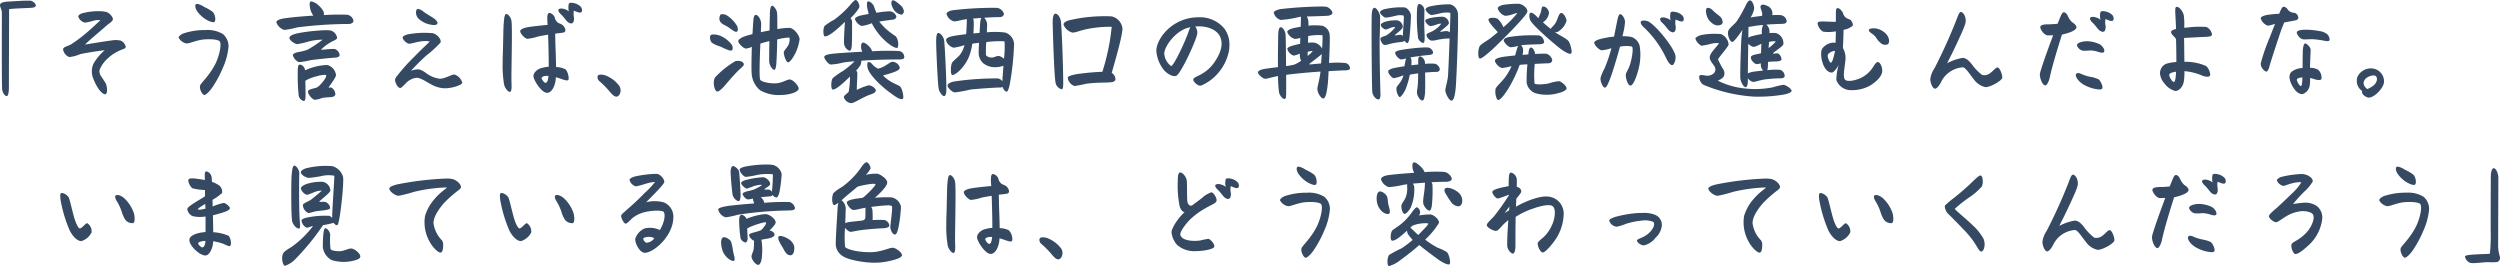 <svg xmlns="http://www.w3.org/2000/svg" width="545" height="58" viewBox="0 0 545 58">
  <path id="innovator01-txt04" d="M15.623,3.462c0,2.388-.048,13.9.048,16.528.024.662.5,1.631,1.006,1.631.407,0,.479-1.182.479-1.868,0-3.026.048-15.464.048-17.095,1.054-.118,2.468-.166,4.433-.26.911-.024,1.39-.166,1.39-.544,0-.426-.743-1.04-1.27-1.04s-1.27,0-2.085.047c-1.054.071-2.2.118-3.115.189-.935.095-1.342.378-1.342.733C15.216,2.256,15.623,2.776,15.623,3.462Zm16.654.8a1.956,1.956,0,0,0,1.51,1.348,14.192,14.192,0,0,0,1.893-.449,4.146,4.146,0,0,1,1.438-.095c-.216.189-1.558,1.466-2.612,2.388A32.447,32.447,0,0,1,30.768,10.3c-.6.378-1.582.567-1.749.946a.558.558,0,0,0-.048.213,2.135,2.135,0,0,0,1.342,1.655,8.046,8.046,0,0,0,2.324-.615c1.2-.307,4.409-.78,5.415-.875a11.129,11.129,0,0,0-2.444,2.908,4.029,4.029,0,0,0-.048,3.287,10.842,10.842,0,0,0,1.15,2.246c.359.473.935,1.159,1.414,1.159.623,0,.455-1.631.192-2.27-.144-.331-.815-1.277-1.006-1.584a2,2,0,0,1-.407-1.371,6.424,6.424,0,0,1,1.845-2.625,8.843,8.843,0,0,1,2.708-1.75c.383-.166.695-.26.911-.378a.43.43,0,0,0,.264-.378A1.936,1.936,0,0,0,41.5,9.515a5.364,5.364,0,0,0-1.989-.024c-1.222.166-4.241.638-5.751.9.695-.78,3.283-2.885,4.792-4.232.288-.26,1.222-.828,1.27-1.23.072-.567-.791-1.513-1.558-1.679a7.593,7.593,0,0,0-1.558-.142,13.967,13.967,0,0,0-3.451.426C32.828,3.651,32.277,3.935,32.277,4.266Zm25.712-2.7c-.359.213-.168.922.072,1.348a6.431,6.431,0,0,0,1.773,1.821c.695.473,1.8.969,2.133.709.359-.284.168-1.7-.407-2.2a10.325,10.325,0,0,0-1.845-1.064,4.054,4.054,0,0,0-1.51-.662A.36.36,0,0,0,57.989,1.57Zm-2.061,8.583c.671,0,2.061-.686,3.546-.851,1.582-.166,3.307-.024,3.642.4.407.5.048,2.861-.911,4.823-1.294,2.625-3.187,4.232-3.355,4.776-.24.8.5,2.081.887,2.081.527,0,1.558-1.277,1.965-1.939a24.415,24.415,0,0,0,2.109-4,14.19,14.19,0,0,0,1.222-4.611A3.461,3.461,0,0,0,63.812,8.1a6.391,6.391,0,0,0-3.762-.875,14.565,14.565,0,0,0-4.84.733c-.6.213-1.054.662-1.054.922A2.451,2.451,0,0,0,55.928,10.153ZM87.343,7.34c-1.054-.284-6.086.26-7.644.686-.623.166-1.342.449-1.39.875-.048.5,1.03,1.3,1.677,1.4a19.229,19.229,0,0,0,2.636-.615,11.585,11.585,0,0,1,2.923-.355,27.938,27.938,0,0,1-3.187,2.128,8.008,8.008,0,0,1-1.917.52c-.815.142-1.342.4-1.39.709A2.309,2.309,0,0,0,80.37,14.22a14.948,14.948,0,0,0,2.516-.426c1.006-.142,4.241-.5,5.511-.567.407-.024.815-.189.863-.544a1.616,1.616,0,0,0-1.054-1.324c-.623-.118-2.971.236-3,.142a9.415,9.415,0,0,1,1.965-1.537c.743-.449,1.462-.638,1.534-.993A1.92,1.92,0,0,0,87.343,7.34ZM81.783,18.287c.982-.709,4.1-1.537,4.5-1.23.383.284-1.318,2.412-2.037,2.7-.527.213-1.677.307-1.869.78s.863,1.844,1.486,1.892a6.48,6.48,0,0,0,1.582-.4c.623-.118,1.414-.142,1.965-.189.479-.047.815-.213.911-.567a1.711,1.711,0,0,0-.839-1.49c-.216-.071-.575.024-.623-.047s1.534-1.986,1.605-2.672a2.565,2.565,0,0,0-1.893-2.223,12.754,12.754,0,0,0-4.864,1.159c0-.733-.791-1.348-1.246-1.23-.335.095-.335.946-.335,1.513a43.237,43.237,0,0,0,.192,5.131,1.473,1.473,0,0,0,1.126,1.277c.288,0,.383-.52.383-1.111C81.831,20.935,81.807,19.044,81.783,18.287Zm.935-16.646A4.62,4.62,0,0,0,83.2,3.557c.1.166.216.355.335.52-2.348.142-4.7.355-6.326.591-.958.142-1.749.449-1.749.851A2.685,2.685,0,0,0,77.183,7.2a16.043,16.043,0,0,0,2.756-.544A90.282,90.282,0,0,1,91.177,5.9c.815,0,1.1-.426,1.1-.686a1.651,1.651,0,0,0-1.342-1.324,49.469,49.469,0,0,0-5.128.071,1.641,1.641,0,0,0-.024-.686A4.681,4.681,0,0,0,84.731,1.9,3.583,3.583,0,0,0,83.1.979C82.886.979,82.718,1.074,82.718,1.641Zm23.507.993c-.383.142-.5,1.135.072,1.939a5.062,5.062,0,0,0,2.66,1.442c.527.118,1.318.236,1.582-.142.168-.26-.12-.686-.479-.993-.527-.449-1.989-1.23-2.564-1.7a2.541,2.541,0,0,0-1.126-.567A.36.36,0,0,0,106.225,2.634Zm-2.133,5.533c-.455.118-1.1.355-1.1.709,0,.426.839,1.253,1.366,1.324.407.047,1.414-.331,2.324-.449a5.882,5.882,0,0,1,2.181-.047c.048.118-1.222,1.159-3.331,3.334a40.975,40.975,0,0,0-4.026,4.54,1.08,1.08,0,0,0-.168.5c0,.662.6,1.773,1.126,1.773.288,0,.791-.615,1.2-.993a3.732,3.732,0,0,1,2.348-1.23c.982,0,2.157.922,3.211,1.442a6.3,6.3,0,0,0,2.947.851,8.35,8.35,0,0,0,2.516-.426c.791-.26,1.294-.52,1.294-.828a2.629,2.629,0,0,0-1.677-1.75c-.743,0-2.061.922-3.211.922a6.351,6.351,0,0,1-2.468-.875c-.479-.284-1.414-1.182-2.42-1.182a6,6,0,0,0-1.39.331,46.786,46.786,0,0,1,3.307-3.31,24.349,24.349,0,0,0,3.115-2.837c.288-.662-.671-1.8-1.653-2.057A19.955,19.955,0,0,0,104.092,8.167Zm35.129-6.691a3.922,3.922,0,0,0,0,1.7,2.1,2.1,0,0,0-.887-.5c-.623-.236-1.27-.166-1.366.095-.12.307.192.709.527,1.017.671.615,1.15,1.442,1.558,1.726.288.189.671.378.958.189.335-.213.383-.9.312-1.3a3.809,3.809,0,0,1,0-1.419c.144.071.479.213.743.307.192.071.647.213.863.047a.552.552,0,0,0,.168-.449,1.294,1.294,0,0,0-.216-.686,2.985,2.985,0,0,0-1.438-.828,3.281,3.281,0,0,0-.695-.095A.6.6,0,0,0,139.221,1.476Zm-2.9,16.835a5.18,5.18,0,0,0,.072-.8c.623.166,1.078.331,1.342.426.479.166,1.078.378,1.342.189.312-.236-.072-2.033-.671-2.388a5.01,5.01,0,0,0-1.965-.449c-.024-1.7-.1-3.665-.144-4.847C136.274,9.231,136.25,8.4,136.25,8q.323-.035.575-.071c.839-.095,1.462-.118,1.582-.4.24-.52-.264-1.159-.551-1.4-.24-.213-.719-.307-1.054-.544a2.021,2.021,0,0,1-.671-1.159c-.072-.355-.839-1.04-1.246-.922-.527.166-.335,1.8-.288,2.6-1.462.118-3.355.331-4.361.5-.767.142-1.534.426-1.605.78-.12.52.982,1.679,1.534,1.75a10.781,10.781,0,0,0,2.4-.52c.6-.118,1.366-.26,2.133-.378.072,2.033.144,5.013.144,6.975a8.608,8.608,0,0,0-1.869.378c-.671.236-1.51.969-1.462,1.726.072.922,1.773,3.594,2.971,3.594C135.411,20.912,136.106,19.635,136.322,18.311ZM125.515,3.746c-.335.166-.407,1.017-.479,1.915-.1.9-.12,4.587-.216,7.212-.024.426-.024.946-.024,1.513a24,24,0,0,0,.335,4.823c.312.969,1.006,1.584,1.27,1.49.455-.166.335-1.371.312-2.435-.048-1.939.24-11.68,0-13.052C126.569,4.313,125.8,3.58,125.515,3.746ZM133.3,17.625c.072-.213.527-.473,1.486-.4-.1,1.04-.312,1.49-.623,1.513S133.207,17.909,133.3,17.625Zm17.2,2.743a1.829,1.829,0,0,0-.24-.922,6.8,6.8,0,0,0-3.139-2.364,2.932,2.932,0,0,0-.911-.142c-.551,0-.743.213-.743.567a1.167,1.167,0,0,0,.383.828,19.557,19.557,0,0,1,2.133,2.128c.335.378.982,1.277,1.605,1.277C150.076,21.739,150.508,21.125,150.508,20.368ZM176.147,9.61c-.024.449,1.006,1.537,1.653,1.655a4.291,4.291,0,0,0,1.318-.378c-.072,2.294-.12,5.131-.024,6.006a5.2,5.2,0,0,0,1.821,3.452,8.054,8.054,0,0,0,4.361,1.04c.383,0,.719-.024,1.006-.047,1.414-.142,2.9-.638,3.043-1.277.12-.52-1.1-1.962-1.869-2.057-.647-.071-1.558.709-3,.828-1.2.095-3.187-.26-3.5-.757-.264-.4-.12-4.516.024-7.9.575-.189,1.174-.355,1.965-.544-.048,2.081-.048,4-.048,4.351.024,1.017.791,1.986,1.15,1.915.312-.071.407-1.182.431-1.608.1-1.631.144-3.4.168-5.013a13.3,13.3,0,0,1,2.612-.426c.144.095.168.8-.12,1.513-.216.544-.887,1.182-1.03,1.608-.144.449.455,2.294.911,2.294.407,0,1.2-1.135,1.677-2.175a10.44,10.44,0,0,0,.839-2.885c0-.591-1.078-2.459-2.348-2.459a18.469,18.469,0,0,0-2.516.26c.024-1.892-.024-3.287-.048-3.523-.1-.709-.719-1.561-1.078-1.561-.24,0-.527.5-.5,2.175-.024.567-.048,1.8-.072,3.216-.647.118-1.27.236-1.893.378.048-.9.072-1.584.072-1.868,0-.78-.671-2.033-1.27-1.892-.527.118-.455,2.01-.623,4.02a.456.456,0,0,1-.024.166c-.767.189-1.39.378-1.8.52C176.866,8.853,176.171,9.279,176.147,9.61Zm-3.81-5.793a1.438,1.438,0,0,0-.168,1.466c.311.615,1.006.828,1.558,1.159.863.52,1.582,1.253,2.061,1.159.359-.071.335-.78.12-1.253A6.807,6.807,0,0,0,173.775,4.1,1.749,1.749,0,0,0,172.337,3.817Zm-2.2,4.54a.7.7,0,0,0-.144.473,1.8,1.8,0,0,0,.383,1.135,5.79,5.79,0,0,0,1.821.828c.982.449,2.133,1.088,2.564.851.264-.142.216-.875,0-1.182A6.008,6.008,0,0,0,172.05,8.4C171.259,8.144,170.4,8.1,170.133,8.356Zm.982,9.174c-.575.875-.24,2.837.383,3.074.359.142.982-.5,1.51-1.04.575-.615,2.061-2.506,3.522-3.854.431-.4.958-.78.815-1.159-.24-.638-1.342-.686-1.821-.544A19.318,19.318,0,0,0,171.115,17.531ZM201.763.672c-.312,0-.935.757-1.39,1.3a21.886,21.886,0,0,1-3.307,3,13.69,13.69,0,0,0-2.085,1.348,2.612,2.612,0,0,0-.264,1.277c0,.473.1.922.264.993.359.118,1.246-.378,2.133-1.088.839-.686,1.605-1.4,2.3-2.081-.072,1.04-.264,3.972-.192,4.776.072.851.935,1.631,1.294,1.513.312-.095.383-.851.407-1.371.048-.922.048-3.547.048-4.823a1.538,1.538,0,0,0-.335-.9,11.072,11.072,0,0,0,1.869-2.246C202.745,1.76,202.122.672,201.763.672Zm8.051.071c-.359.095-.431.922.144,1.844a2.35,2.35,0,0,0,1.773,1.277c.335-.024.551-.473.527-.8a2.08,2.08,0,0,0-.791-1.3C211.108,1.452,210.2.648,209.814.743ZM202.961,4.03c-.527.118-1.294.4-1.342.709-.072.426.839,1.537,1.51,1.584a8.523,8.523,0,0,0,2.133-.591A13.323,13.323,0,0,0,208.449,9.8c.935.828,2.133,1.537,2.468,1.253a2.862,2.862,0,0,0-.407-2.459A18.27,18.27,0,0,1,208.4,7.009a14.832,14.832,0,0,1-1.51-1.631c1.39-.236,2.636-.378,3-.426a.789.789,0,0,0,.743-.686,1.719,1.719,0,0,0-1.39-1.135,20.016,20.016,0,0,0-2.971.331c-.168-.426-.359-.875-.5-1.348-.192-.567-.958-1.23-1.342-1.135-.312.071-.24,1.04-.1,1.655.1.378.168.733.24,1.088C203.8,3.864,203.177,3.982,202.961,4.03ZM196.8,12.376c-.958.118-1.8.284-1.893.662s.839,1.584,1.342,1.7a12.532,12.532,0,0,0,2.828-.449c.719-.095,1.534-.189,2.444-.26a18.608,18.608,0,0,1-2.444,2.057,16.45,16.45,0,0,0-2.3,1.608c-.383.426-.479,2.223-.1,2.459.335.213,1.366-.473,2.66-1.679.383-.355.791-.733,1.174-1.111a17.4,17.4,0,0,1-.288,3.334c-.168.236-1.054.8-1.054,1.159a1.834,1.834,0,0,0,1.653,1.3c.6,0,2.612-1.371,4.122-1.868.791-.26,1.2-.544,1.2-.875,0-.473-.887-1.159-1.605-1.135a13.655,13.655,0,0,0-2.54.993c0-1.23.12-2.648.12-3.665a.954.954,0,0,0-.264-.567,6.355,6.355,0,0,0,.958-1.206,2.355,2.355,0,0,0,.168-.922c1.2-.095,2.54-.166,4.05-.213,2.037-.071,4-.047,4.433-.071.5-.024.887-.095.887-.567a1.364,1.364,0,0,0-1.03-1.253,51.055,51.055,0,0,0-6.015.047.558.558,0,0,0-.048-.213c-.264-.733-1.414-1.75-1.941-1.679-.383.047-.407.733-.383,1.04a2.413,2.413,0,0,0,.264.946C200.325,12.092,197.641,12.281,196.8,12.376Zm10.9,4.753c1.27-.378,3.5-.9,3.642-1.561.1-.473-.575-1.419-1.605-1.419-.383,0-1.246.733-1.893,1.04-.719.355-1.126.473-1.318.4a3.712,3.712,0,0,1-1.2-.969c-.144-.189-.6-.52-.887-.378-.24.118-.192,1.088.048,1.631.6,1.371,2.588,3.381,4.553,4.847,1.174.875,2.444,1.821,2.971,1.513.359-.213-.1-2.223-.527-2.648C210.893,19,209.527,18.926,207.706,17.129Zm15.552,1.3c-.887.166-1.462.52-1.462.875-.048.4.791,1.324,1.534,1.513a25.731,25.731,0,0,0,3.4-.615c1.629-.189,5.511-.449,6.374-.449a1.048,1.048,0,0,0,.671-.142c.192.591.6,1.04.863,1.04.288,0,.455-.544.671-1.371a59.3,59.3,0,0,0,.982-9.009,2.76,2.76,0,0,0-1.965-2.506,18.425,18.425,0,0,0-3.978-.047c.048-.828.072-1.513.072-1.75a2.225,2.225,0,0,0-.647-1.419c1.2-.095,2.4-.142,3.331-.142.575,0,.911-.26.958-.638.048-.4-.623-1.277-1.438-1.371-.216-.024-.575-.024-1.03-.024a75.074,75.074,0,0,0-8.77.544c-.815.166-1.222.473-1.27.78a2.341,2.341,0,0,0,1.629,1.631c.647.024,1.653-.355,2.828-.473a4.33,4.33,0,0,0-.024.52c-.048,1.182-.072,2.01-.144,2.743-1.174.142-2.2.284-2.9.426-1.1.189-1.486.591-1.486.875a2.279,2.279,0,0,0,1.677,1.655,13.529,13.529,0,0,0,2.348-.567,6.177,6.177,0,0,1-.887,1.962c-.5.733-1.629,1.419-1.869,1.986s-.335,2.388.048,2.554c.288.118,1.2-.426,1.989-1.324a8.813,8.813,0,0,0,2.037-3.665,12.182,12.182,0,0,0,.383-1.821c.455-.071.958-.142,1.462-.189-.048,1.182-.1,2.223-.048,2.577a3.015,3.015,0,0,0,1.15,2.01,4.19,4.19,0,0,0,2.756.709A4.715,4.715,0,0,0,233.968,15c-.1,1.324-.192,2.6-.24,3.381a1.552,1.552,0,0,0-1.03-.615A63.826,63.826,0,0,0,223.257,18.429Zm4.241-13a1.876,1.876,0,0,0-.144-.709c.551-.047,1.15-.095,1.773-.142a3.254,3.254,0,0,0-.216.946c-.024.26-.072,1.206-.144,2.317-.455.047-.911.071-1.342.118C227.5,6.843,227.5,5.9,227.5,5.425Zm-6.446,4.114c-.072-.757-.791-1.679-1.27-1.679-.431,0-.479,1.088-.479,1.915,0,1.206.312,9.009.551,10.238.12.686.791,1.608,1.174,1.608.431,0,.5-.946.5-1.419C221.532,17.46,221.22,11.336,221.053,9.539Zm11.933,3.334c-.575-.047-.982.331-1.51.331a1.52,1.52,0,0,1-1.318-.52,27.384,27.384,0,0,1,.072-2.837,20.166,20.166,0,0,1,3.978-.166,20.45,20.45,0,0,1-.12,3.807A2.391,2.391,0,0,0,232.986,12.873ZM244.7,5.354c0,1.419.312,11.751.623,13.336a1.86,1.86,0,0,0,1.318,1.442c.335,0,.359-.615.359-1.442,0-1.962-.192-9.411-.479-13.123-.1-1.135-.743-1.915-1.2-1.915C244.8,3.651,244.7,4.786,244.7,5.354Zm12.868,11.208c.863-2.979,2.348-8.2,2.348-9.671a3.081,3.081,0,0,0-2.348-2.648,33.765,33.765,0,0,0-9.273.851c-.455.118-1.27.449-1.222.969a2.916,2.916,0,0,0,1.869,1.7c.623.095,1.653-.449,3.379-.78a25.715,25.715,0,0,1,5.248-.473,47.3,47.3,0,0,1-2.037,9.812,52.647,52.647,0,0,0-5.511.5c-.911.166-1.989.4-2.037.8a2.225,2.225,0,0,0,1.462,1.8,26.316,26.316,0,0,0,2.588-.5,31.908,31.908,0,0,1,3.427-.236c.863-.024,1.486-.024,2.061-.095.455-.047.791-.26.863-.591A1.668,1.668,0,0,0,257.571,16.561Zm22.668.615a10.43,10.43,0,0,0,2.923-5.6,7.682,7.682,0,0,0,.072-1.064,5.823,5.823,0,0,0-1.126-3.641,6.92,6.92,0,0,0-5.559-2.435c-5.823,0-9.249,4.705-9.249,7.33a7.524,7.524,0,0,0,1.725,4.256c.575.638,1.8,1.49,2.636,1.159.935-.378,4.241-7.424,4.553-9.127a2.246,2.246,0,0,0-.431-1.608c2.54-.213,4.673.662,5.392,2.175.839,1.75.048,3.665-.935,5.2a8.553,8.553,0,0,1-3.355,3.145c-.671.378-1.462.615-1.534,1.017s.863,1.371,1.51,1.371a1.4,1.4,0,0,0,.407-.118A9.781,9.781,0,0,0,280.24,17.176Zm-9.7-2.1a3.6,3.6,0,0,1-1.51-2.861c.192-1.773,2.852-5.2,5.7-5.6a5.988,5.988,0,0,0-.407.969C273.482,10.035,271.038,15.1,270.535,15.072Zm26.694-2.27a7.2,7.2,0,0,0,1.366-.449,2.855,2.855,0,0,0,.264,1.561,7.635,7.635,0,0,1-1.534.851,17.251,17.251,0,0,1-1.749.307c-.024-3.026-.048-6.313-.12-6.975-.072-.686-.671-1.608-1.1-1.49-.455.118-.5,1.3-.5,2.246,0,.331-.072,3.428-.048,6.455-1.27.142-2.516.307-3.139.426s-1.222.4-1.222.709c0,.449,1.054,1.371,1.581,1.4.359.024,1.342-.331,2.8-.591a26.742,26.742,0,0,0,.216,3.547c.144.662.743,1.442,1.174,1.442.359,0,.383-.5.383-1.7V16.987c2.684-.355,5.967-.615,7.476-.709-.024.26-.048.473-.072.615-.192,1.324-.6,2.625-.6,3.168,0,.78.719,2.057,1.294,2.081.551.024.863-1.915,1.006-3.547.048-.5.1-1.371.144-2.412,1.27-.071,2.947-.166,3.427-.166.671,0,1.246-.118,1.246-.473a1.3,1.3,0,0,0-.863-1.111,17.9,17.9,0,0,0-3.714-.024c.12-2.6.216-5.438.144-6.077A2.277,2.277,0,0,0,303.531,6.3a11.825,11.825,0,0,0-3.067-.024,6.8,6.8,0,0,0-.048-1.135,2.729,2.729,0,0,0-.312-.875c1.342-.024,4.313-.118,4.649-.166.479-.071.911-.284.935-.615.024-.449-.743-1.182-1.246-1.324a7.775,7.775,0,0,0-1.318-.071,84.984,84.984,0,0,0-8.77.567c-.815.166-1.438.449-1.462.8a2.2,2.2,0,0,0,1.51,1.561,23.331,23.331,0,0,0,4.122-.662,1.742,1.742,0,0,1,.312-.024,2.984,2.984,0,0,0-.024.5c0,.213-.024,1.04-.048,1.679-.623.095-1.126.189-1.438.26-.911.213-1.486.52-1.486.875a2.409,2.409,0,0,0,1.653,1.513,4.053,4.053,0,0,0,1.2-.236c-.024.449-.048.875-.048,1.3-.671.142-1.27.284-1.653.4-.527.166-1.15.4-1.15.709A2.2,2.2,0,0,0,297.229,12.8Zm4.5-2.837a6.745,6.745,0,0,0-1.366.024c0-.52.024-.993.048-1.466a11.119,11.119,0,0,1,3.115-.166,25.424,25.424,0,0,1-.1,2.908A2.472,2.472,0,0,0,301.734,9.964Zm-.359,1.844a4.868,4.868,0,0,1-1.1,1.04c.024-.331.024-.686.024-.9C300.919,11.832,301.327,11.714,301.375,11.809Zm-.743,2.885c-.1-.142,2.013-1.49,2.732-2.27-.048.709-.1,1.419-.144,2.081C301.878,14.6,300.68,14.764,300.632,14.693ZM324.115,3.131a37.925,37.925,0,0,0,.24,5.817c.12.567.863,1.182,1.2,1.064.192-.071.24-.615.24-1.111,0-.591-.1-2.057-.1-3.428,0-1.064.072-2.175.024-2.766a1.454,1.454,0,0,0-1.1-1.182C324.235,1.523,324.139,2.351,324.115,3.131Zm2.971,3.239a6.239,6.239,0,0,0,1.318-.355c.431-.142.935-.26.982-.142a5.487,5.487,0,0,1-1.653,1.466c-.647.4-1.39.52-1.51.851-.168.449.575,1.253.958,1.324a3.57,3.57,0,0,0,1.294-.142,18.348,18.348,0,0,1,1.893-.284c.216,0,.647-.024.863-.047-.12,3.452-.288,7.4-.359,8.3-.12,1.182-.575,2.435-.575,3.05,0,.591.791,2.223,1.342,2.223s.815-1.513.935-2.908c.168-2.01.5-10.782.5-14.636,0-.567,0-1.017-.024-1.324a2.3,2.3,0,0,0-1.677-2.128,19.254,19.254,0,0,0-4.529.473c-.455.142-.863.4-.863.686a2.155,2.155,0,0,0,1.27,1.182,18.356,18.356,0,0,0,2.013-.4,5.566,5.566,0,0,1,2.109-.095c.048.047,0,1.915-.1,4.28a1,1,0,0,0-.431-.26c-.551-.142-1.653.213-1.677.118-.024-.142,1.845-1.4,1.917-1.868a1.541,1.541,0,0,0-1.318-1.419,14.113,14.113,0,0,0-2.612.26c-.647.142-1.174.331-1.222.567C325.864,5.5,326.631,6.323,327.086,6.37Zm-9.729.733a8.152,8.152,0,0,0,1.1-.4,2.041,2.041,0,0,1,.911-.118c.048.047-.288.4-.671.8a8.041,8.041,0,0,1-1.2.969c-.527.26-1.2.355-1.318.662-.144.378.431,1.466.887,1.466a4.091,4.091,0,0,0,.982-.189,13.274,13.274,0,0,1,2.324-.426c.479-.071.911-.095,1.03-.307.216.284.455.52.623.5.192-.024.383-.5.455-1.135.144-1.3.359-4.161.312-4.989-.024-.473-.695-1.584-1.414-1.655a16.552,16.552,0,0,0-4.385.4c-.455.142-.958.4-.935.686.048.426.887,1.111,1.222,1.159a18,18,0,0,0,2.252-.426,3.329,3.329,0,0,1,1.677-.024c.144.142-.144,3.263-.168,4.422a.871.871,0,0,0-.431-.236c-.335-.047-1.27.213-1.318.095s1.605-1.182,1.725-1.773A1.5,1.5,0,0,0,319.9,5.117a7.621,7.621,0,0,0-2.732.307c-.479.142-.887.4-.935.638C316.159,6.465,316.9,7.1,317.357,7.1Zm-2.564-4.729c-.383.071-.527.78-.551,1.868,0,.426-.024,1.631-.024,3.216,0,4.705.072,12.721.168,13.359.12.733.791,1.537,1.342,1.537.383,0,.455-.78.431-1.324-.072-1.442-.24-10.144-.168-12.248.048-1.561.12-3.925.072-4.611C316.016,3.533,315.273,2.28,314.794,2.374Zm3.067,13.761c-.12.449.695,1.513,1.222,1.584a10.639,10.639,0,0,0,2.085-.638,3.33,3.33,0,0,1-.216.638c-.359.969-1.2,1.655-1.294,2.081-.144.686.359,1.986.719,2.033.192.024.863-.78,1.294-1.8a18.683,18.683,0,0,0,.863-2.956l.024-.118c.575-.118,1.2-.213,1.821-.284,0,.757-.024,1.49-.048,2.081-.048.922-.24,1.679-.216,2.152.024.591.647,1.679,1.2,1.679.359,0,.5-.946.551-1.608.072-.828.048-2.861.024-4.492,1.126-.095,2.085-.142,2.564-.142a.651.651,0,0,0,.647-.615,1.549,1.549,0,0,0-1.03-1.159,11.57,11.57,0,0,0-2.2.024v-.142c0-.922-.791-1.584-1.2-1.466-.216.071-.288.449-.288,1.088v.662c-.5.047-1.1.118-1.486.166.024-.307.024-.615.024-.922a1.668,1.668,0,0,0-.216-.8c.647-.118,2.684-.4,3.522-.473.767-.071,1.27-.118,1.366-.426.144-.5-.479-1.111-.839-1.206-.863-.236-4.936.236-6.518.567-.335.071-.863.284-.887.544a2.19,2.19,0,0,0,1.222,1.442,3.294,3.294,0,0,0,1.174-.236,15.846,15.846,0,0,0-.359,1.726c-.863.118-1.605.26-2.133.355C318.771,15.568,317.933,15.852,317.861,16.136ZM339.714,4.9c-.12.615,1.462,2.081,2.013,2.79-.575.5-1.126.946-1.582,1.3-.695.544-2.133,1.3-2.4,1.821a4.284,4.284,0,0,0-.264,1.608c0,.52.1.969.335,1.017.359.071,1.605-.969,2.78-2.033,2.037-1.915,7.189-7.046,7.548-8.086.264-.709-.863-1.655-1.677-1.8a4.316,4.316,0,0,0-.6-.024,21.818,21.818,0,0,0-2.923.236c-.647.118-1.222.449-1.222.757A2.5,2.5,0,0,0,343.261,4.1c.958.118,2.564-.709,2.732-.567a20.367,20.367,0,0,1-3.043,3.074,5.063,5.063,0,0,0-1.174-1.773C341.3,4.455,339.81,4.431,339.714,4.9Zm9.13-1.442c-.335.166-.288,1.182.048,1.773.743,1.206,4.769,4.729,6.518,6.077.551.426,1.893,1.277,2.252,1.064.12-.071.168-.26.168-.5a5.564,5.564,0,0,0-.623-2.175c-.455-.638-1.869-1.23-2.828-1.892-.048-.047-.12-.071-.168-.118a1.9,1.9,0,0,0,.527-.047,4.141,4.141,0,0,0,1.989-2.435c0-.449-.623-1.868-1.27-1.679-.455.142-.695,1.466-1.126,2.152-.383.615-.911.969-1.054,1.3-.6-.473-1.2-.969-1.7-1.442a2.863,2.863,0,0,0,1.318-2.01c0-.733-.743-1.537-1.318-1.419-.359.071-.264.78-.575,1.561-.1.213-.288.638-.431.969-.216-.236-.407-.426-.551-.567C349.611,3.651,349.06,3.344,348.844,3.462Zm-7.716,10.356c-.12.52.958,1.655,1.558,1.679a13.858,13.858,0,0,0,2.061-.4,14,14,0,0,1-1.51,2.554c-.719.922-1.773,1.868-1.965,2.317a3.614,3.614,0,0,0,.312,2.341.272.272,0,0,0,.24.166c.5,0,1.438-1.253,2.2-2.459a31.426,31.426,0,0,0,2.492-5.2c.072,0,.144-.024.24-.024.455-.047.958-.071,1.438-.095a33.528,33.528,0,0,0-.168,4,2.924,2.924,0,0,0,2.133,2.364,9.137,9.137,0,0,0,4.96-.142c.6-.142,1.605-.544,1.605-.969,0-.615-1.174-1.49-1.629-1.584a11.107,11.107,0,0,0-2.348.52c-1.294.236-2.732.26-3,0a22.867,22.867,0,0,1,.048-4.28c1.342-.071,2.54-.118,3.067-.142a.732.732,0,0,0,.743-.686,1.815,1.815,0,0,0-1.342-1.4c-.407-.024-1.294,0-2.4.071-.072-.733-.551-1.49-.958-1.4-.288.071-.407.5-.479,1.159,0,.095-.024.213-.024.331-.431.024-.839.071-1.27.095a4.856,4.856,0,0,0,.12-.922,1.423,1.423,0,0,0-.455-1.159c.12-.024.24-.024.359-.047.791-.095,2.42-.142,3.235-.166.863-.024,1.342-.071,1.438-.449a1.644,1.644,0,0,0-1.054-1.49,32.8,32.8,0,0,0-6.686.355c-.407.095-1.03.355-1.054.638-.048.449.839,1.442,1.462,1.584a6.775,6.775,0,0,0,1.7-.307,2.984,2.984,0,0,0-.312.8c-.12.378-.24.828-.383,1.3-1.222.118-2.276.236-2.78.331C341.967,13.227,341.2,13.464,341.128,13.818ZM379.4,3.415a3.923,3.923,0,0,0,0,1.7,2.1,2.1,0,0,0-.887-.5c-.623-.236-1.27-.166-1.366.095-.12.307.192.709.527,1.017.671.615,1.15,1.442,1.558,1.726.288.189.671.378.958.189.335-.213.383-.9.311-1.3a3.81,3.81,0,0,1,0-1.419c.144.071.479.213.743.307.192.071.647.213.863.047a.552.552,0,0,0,.168-.449,1.294,1.294,0,0,0-.216-.686,2.984,2.984,0,0,0-1.438-.828,3.762,3.762,0,0,0-.695-.095A.6.6,0,0,0,379.4,3.415Zm-6.47,1.962c-.192.331.311.993.695,1.3a22.279,22.279,0,0,1,4.793,6.62c.383.851.887,1.537,1.294,1.584s.863-1.088.767-1.939c-.192-1.75-4.146-6.6-5.847-7.543C374.124,5.117,373.142,5.023,372.926,5.377Zm-10.184,4.658a2.935,2.935,0,0,0,1.558,1.608,8.626,8.626,0,0,0,2.2-.473,32.341,32.341,0,0,1-1.51,4.445,9.453,9.453,0,0,0-.863,2.057c-.072.662.479,2.1.935,2.1.359,0,.647-.686,1.03-1.631.5-1.23,1.03-3,1.51-4.587.24-.8.5-1.726.767-2.7a6.207,6.207,0,0,1,2.612-.024c.335.307.072,2.317-.455,4-.288.922-.839,1.655-.887,2.081-.072.544.383,2.483,1.03,2.412.575-.071,1.2-1.608,1.629-3.168a12.319,12.319,0,0,0,.359-5.486,2.759,2.759,0,0,0-1.8-1.939,9.569,9.569,0,0,0-1.941-.166c.048-.236.1-.449.144-.662a12.182,12.182,0,0,0,.407-2.53c-.048-.686-.647-1.679-1.1-1.608-.264.047-.455.709-.647,1.655-.12.591-.383,1.939-.647,3.239a18,18,0,0,0-3.091.544C363.389,9.373,362.742,9.657,362.742,10.035Zm37.885,4.847c0-.189,0-.426.024-.709a12.866,12.866,0,0,1,1.414-.095c.982,0,1.438-.142,1.51-.426a1.543,1.543,0,0,0-.743-1.324c-.312-.095-1.078.118-1.1,0-.048-.213,2.013-1.4,2.252-1.986A2.322,2.322,0,0,0,402.4,7.884a7.211,7.211,0,0,0-1.438,0v-.5a1.96,1.96,0,0,0-.695-1.348c2.037-.142,3.331-.142,3.81-.189a.712.712,0,0,0,.647-.52,1.517,1.517,0,0,0-1.246-1.348,12.642,12.642,0,0,0-1.917,0,1.765,1.765,0,0,0-1.1-2.033c-.431-.213-1.126-.426-1.366-.071-.311.473.24.969.288,1.868a1.3,1.3,0,0,1-.072.4c-.887.095-1.845.213-2.468.331a5.456,5.456,0,0,0,.767-1.821c.1-.638-.407-1.892-.863-1.892-.335,0-.623.355-1.054,1.277a27.642,27.642,0,0,1-1.893,3.31c-.527.709-1.725,1.513-1.845,2.152-.168.875.311,2.2.887,2.317.24.047.815-.686,1.366-1.419a14.634,14.634,0,0,0,.863-1.23c-.1.638-.216,1.49-.264,2.412-.168,3.949-.264,7.637-.192,8.228.1.851.791,1.986,1.2,1.868.312-.095.455-.8.431-1.49V17.72a1.951,1.951,0,0,0,1.078.8c.431.071,1.558-.4,2.732-.544a30.608,30.608,0,0,1,3.427-.236c.335,0,.743-.142.791-.449a1.431,1.431,0,0,0-1.006-1.4,17.031,17.031,0,0,0-2.78.071A3.872,3.872,0,0,0,400.627,14.882ZM387.376,2.422c-.383.142-.288,1.111-.048,1.8a3.314,3.314,0,0,0,1.462,1.726,1.656,1.656,0,0,0,1.821-.024c.288-.355.072-1.135-.288-1.513-.407-.426-1.174-.9-1.677-1.442C388.286,2.564,387.735,2.28,387.376,2.422Zm11.909,5.344V8.1a20.394,20.394,0,0,0-2.109.449,3.367,3.367,0,0,0-.815.331c0-1.017.024-1.844.024-2.341.6-.047,1.366-.284,3.187-.426A3.939,3.939,0,0,0,399.285,7.765ZM384.812,9.113a2.756,2.756,0,0,0,1.342,1.537,19.514,19.514,0,0,0,2.229-.473,4.755,4.755,0,0,1,1.534-.095c.12.236-1.821,1.939-1.965,2.932-.144.922.982,1.821,1.15,2.388.335,1.111-.647,1.7-1.534,1.773-.647.047-1.558-.355-1.845,0s.168,1.679.911,2.01a33.841,33.841,0,0,0,11.023,2.554,33.618,33.618,0,0,0,6.278-.426c1.054-.189,1.845-.5,1.845-.851,0-.473-1.342-1.324-1.821-1.3a18.164,18.164,0,0,0-2.276.544,19.549,19.549,0,0,1-5.775.284,17.13,17.13,0,0,1-6.206-1.726c.431-.213,1.174-.567,1.342-1.04a1.635,1.635,0,0,0-.048-1.253,18.9,18.9,0,0,1-1.246-2.341c.024-.307,2.181-2.672,2.3-3.239A2.674,2.674,0,0,0,390.371,8.1a15.528,15.528,0,0,0-4.074.166C385.53,8.427,384.812,8.806,384.812,9.113Zm16.007,1.324c.024-.213.024-.426.048-.615a3.618,3.618,0,0,1,1.486-.118,8.263,8.263,0,0,1-1.582,1.442C400.794,10.91,400.794,10.674,400.818,10.437Zm-3.594,5.911a4.012,4.012,0,0,0-.982.331c.024-1.631.048-4.256.1-6.479a2.25,2.25,0,0,0,1.006.662c.527.095,1.222-.378,1.845-.638-.024.615-.048,1.3-.072,2.033-.767.284-2.013.307-2.181.78-.216.615.719,1.561,1.174,1.608a3.53,3.53,0,0,0,.958-.166v.4a1.847,1.847,0,0,0,.5,1.182C398.518,16.159,397.56,16.277,397.224,16.348Zm25.592,3.026c1.749-1.04,2.612-2.223,2.708-3.026.12-1.04-.455-2.152-.958-2.152-.288,0-.623.449-.959.993a6.6,6.6,0,0,1-2.732,2.483c-1.1.5-3.019.993-3.5.284s.072-2.932.168-4.492a4.566,4.566,0,0,0-.575-2.341c.072-1.324.12-2.625.144-3.949a4.252,4.252,0,0,0,1.965-.875c.216-.378-.264-1.206-.551-1.348-.383-.189-1.2-.284-1.51-1.348-.144-.473-.767-1.159-1.15-1.159-.359,0-.431.26-.431,1.324V5.4a3.254,3.254,0,0,1-.479.024c-.479,0-1.629-.047-2.013-.071-1.15-.024-1.486.071-1.486.426a2.491,2.491,0,0,0,1.2,1.8,9.312,9.312,0,0,0,2.78-.071c-.024.78-.024,1.7-.072,2.506a2.116,2.116,0,0,0-.479-.047c-.935,0-2.42.78-2.612,1.821-.264,1.419.479,4.634,2.252,4.705.407.024,1.078-.851,1.51-1.655a12.3,12.3,0,0,0-.5,3.263,3.382,3.382,0,0,0,3.427,2.223A8.022,8.022,0,0,0,422.816,19.375Zm3.978-9.079a.962.962,0,0,0,.24-.686c0-1.371-1.486-2.53-2.947-2.743-.551-.071-1.342.024-1.438.284-.12.307.264.591.647.851a3.67,3.67,0,0,1,.887.828,4.353,4.353,0,0,0,1.246,1.4A1.447,1.447,0,0,0,426.794,10.3Zm-12.46,4.043c-.264-.024-.743-1.135-.671-1.608.1-.591,1.174-.969,1.582-.969-.024.142-.048.284-.072.378C414.98,12.991,414.669,14.362,414.333,14.339ZM441.77,4.857a112.685,112.685,0,0,1-4.816,10.664,5.521,5.521,0,0,0-.935,2.388c0,.78.479,2.1,1.054,2.1.335,0,.911-.662,1.27-1.4a5.721,5.721,0,0,1,4.768-3.263c.623.047,1.51,1.537,2.372,2.577a4.187,4.187,0,0,0,2.588,1.75c1.078,0,3.642-1.442,3.642-2.1,0-.851-.623-2.2-1.03-2.2s-.911.733-1.534,1.182a2.132,2.132,0,0,1-1.8.473,10.342,10.342,0,0,1-2.2-2.246c-.767-.993-1.366-1.442-2.037-1.49a10.5,10.5,0,0,0-3.4,1.159c.192-.52.743-1.419,1.869-3.83,1.1-2.364,2.133-4.492,2.157-5.3.048-1.206-.6-2.033-1.078-2.033C442.417,3.3,442.225,3.628,441.77,4.857ZM473.113,3.3a3.923,3.923,0,0,0,0,1.7,2.1,2.1,0,0,0-.887-.5c-.623-.236-1.27-.166-1.366.095-.12.307.192.709.527,1.017.671.615,1.15,1.442,1.558,1.726.288.189.671.378.958.189.335-.213.383-.9.312-1.3a3.809,3.809,0,0,1,0-1.419c.144.071.479.213.743.307.192.071.647.213.863.047a.552.552,0,0,0,.168-.449,1.294,1.294,0,0,0-.216-.686,2.985,2.985,0,0,0-1.438-.828,3.281,3.281,0,0,0-.695-.095A.6.6,0,0,0,473.113,3.3ZM462.09,17.46c.479-2.317,1.8-6.62,2.636-9.245a12.066,12.066,0,0,0,2.037-.615c.647-.284,1.006-.591,1.078-.8.24-.5-.575-1.088-.887-1.277a3.783,3.783,0,0,1-.935-1.348c-.12-.26-.5-.922-1.006-.8-.216.047-.431.5-.575.851-.192.426-.407.993-.671,1.631-.719.071-1.581.118-2.061.118-.791,0-1.51.095-1.677.473-.216.4.719,1.821,1.534,1.939a8.135,8.135,0,0,0,1.246-.047c-1.246,3.31-2.636,7.212-2.875,8.323a1.235,1.235,0,0,0-.024.284c0,.9.6,2.364,1.2,2.341C461.515,19.257,461.946,18.193,462.09,17.46Zm5.943-7.093c-.168.449.551,1.23,1.222,1.348a8.778,8.778,0,0,0,1.582-.047,6.019,6.019,0,0,1,1.629.26c.216.071,1.1.4,1.39.118.359-.378-.24-1.371-.958-1.75a6.89,6.89,0,0,0-2.708-.638C469.207,9.657,468.177,9.988,468.033,10.366Zm-.192,6.384c-.359.4.264,1.49,1.414,2.246a7.941,7.941,0,0,0,3.642,1.182.724.724,0,0,0,.575-.166c.335-.426-.407-1.821-.743-2.033a6.66,6.66,0,0,0-1.869-.567,9.633,9.633,0,0,1-1.869-.591C468.7,16.679,468.129,16.443,467.841,16.75Zm23.435,1.773a12.538,12.538,0,0,0,.144-2.341,12.474,12.474,0,0,1,3.882.969c.647.284,1.486.355,1.677.024.24-.449-.335-1.773-.863-2.128a11.1,11.1,0,0,0-4.7-.9c-.024-1.04-.024-2.246-.048-3.665,0-.52-.024-1.017-.024-1.537,1.366-.071,3.091-.166,4.026-.213,1.605-.047,2.061-.118,2.061-.591a2.2,2.2,0,0,0-1.2-1.584,19.89,19.89,0,0,0-4,.095q-.467.035-.863.071a13.728,13.728,0,0,0-.1-2.79c-.288-.993-1.03-1.773-1.486-1.773-.288,0-.431.142-.335,1.679.048.969.1,1.915.144,3.145-.5.118-1.006.307-1.078.615-.1.5.911,1.182,1.078,1.608.048,1.466.072,3.5.072,4.989a8.747,8.747,0,0,0-2.276.4,2.256,2.256,0,0,0-1.294,2.033,3.783,3.783,0,0,0,1.006,2.27,4.265,4.265,0,0,0,2.324,1.608C490.222,20.51,491.037,19.659,491.276,18.524Zm-3.139-1.655c.12-.213.551-.449,1.462-.567-.072,1.206-.144,2.128-.455,2.223C488.736,18.618,487.97,17.2,488.137,16.868Zm19.913-12.2a2.563,2.563,0,0,0,1.534,1.608,7.067,7.067,0,0,0,1.605-.426c-.383.946-.815,2.057-1.15,2.932a40.811,40.811,0,0,0-1.989,5.746c0,.993.982,1.821,1.27,1.75.264-.095.479-.473.671-1.277.192-.686,1.126-3.618,2.037-6.313.455-1.442.815-2.317,1.15-3.121,1.006-.189,2.252-.4,2.42-.449.192-.047.575-.166.647-.5a1.167,1.167,0,0,0-.839-1.159,1.753,1.753,0,0,1-1.462-.709,1.262,1.262,0,0,0-.839-.615c-.311,0-.527.284-1.03,1.537-1.054.047-2.061.166-2.684.26C508.793,4.053,508.05,4.313,508.05,4.668Zm7.884,2.979c-.144.4.647,1.49,1.294,1.584.719.095,1.462-.071,2.372,0a19.413,19.413,0,0,1,2.229.307c.767.166,1.246.189,1.246-.284a1.813,1.813,0,0,0-.527-1.135,3.6,3.6,0,0,0-1.749-.686,16.1,16.1,0,0,0-3.091-.284C516.94,7.151,516.053,7.292,515.934,7.647Zm1.773,2.506c-.311.024-.455,1.064-.479,1.631-.024.733-.048,2.246-.048,3.712-1.03.024-2.588.544-2.8,1.49-.288,1.159.671,2.719,1.222,3.381a2.326,2.326,0,0,0,1.462.851,2.362,2.362,0,0,0,1.653-1.8,9.881,9.881,0,0,0,.1-1.75c.575.118,1.03.307,1.27.355.407.095,1.006.189,1.2-.118a2.219,2.219,0,0,0-.767-2.057,3.67,3.67,0,0,0-1.725-.4c.024-1.324.12-3.026.144-3.9C518.953,10.981,518.066,10.083,517.707,10.153ZM515.934,18c.1-.284.623-.4,1.2-.449V17.7c-.024,1.017-.1,1.726-.335,1.726C516.437,19.422,515.862,18.216,515.934,18Zm14.186,2.719c0,.567.935,1.23,1.486,1.23,1.246,0,3.163-2.057,3.307-3.263a1.652,1.652,0,0,0,.024-.331,2.838,2.838,0,0,0-2.588-2.766,3.284,3.284,0,0,0-3.187,1.773,2.621,2.621,0,0,0-.168.969,2.7,2.7,0,0,0,1.126,2.152l.1.071A.178.178,0,0,0,530.119,20.723Zm.359-1.892c0-1.371,2.133-1.986,2.636-1.584.479.378.359,1.4-.5,2.081a5.493,5.493,0,0,1-1.318.757A1.7,1.7,0,0,1,530.479,18.831ZM35.177,51.342a2.1,2.1,0,0,0-.935-2.01c-.312-.095-1.2,1.182-1.653,1.135-.264-.024-.743-.9-1.1-2.033-.431-1.371-1.054-4.3-1.294-4.729a2.288,2.288,0,0,0-1.438-.969c-.24,0-.407.118-.407.615a7.4,7.4,0,0,0,.168,1.442,29.8,29.8,0,0,0,1.893,6.124c.695,1.371,1.7,2.317,2.54,2.317A3.711,3.711,0,0,0,35.177,51.342Zm6.662-4.232a6.771,6.771,0,0,0,.695,1.466,1.925,1.925,0,0,0,1.725.733c.216-.095.312-.5.312-.969a4.711,4.711,0,0,0-.192-1.277,8.029,8.029,0,0,0-1.941-3.05c-.839-.8-1.7-.969-1.989-.733-.264.213-.048.828.264,1.3A10.476,10.476,0,0,1,41.838,47.11Zm23.22,4.965a9.93,9.93,0,0,0-3.355-.78c-.024-1.017-.024-2.223-.072-3.689.719-.166,1.534-.4,2.348-.662.671-.213,1.366-.567,1.366-.9-.024-.355-.982-1.135-1.342-1.135a11.665,11.665,0,0,0-2.42.78c-.024-.473-.024-.946-.048-1.442a11.816,11.816,0,0,0,2.085-1.49,1.72,1.72,0,0,0-.887-1.821,5.678,5.678,0,0,0-1.318-.615,9.959,9.959,0,0,0-.072-1.064,1.525,1.525,0,0,0-1.126-1.23c-.192,0-.335.166-.359.591,0,.284,0,.709.024,1.3-.575-.118-1.126-.189-1.605-.26-.815-.095-1.725-.213-1.941.118-.264.426.383,1.679.839,1.939a11.882,11.882,0,0,0,2.732.378v1.371c-.743.5-1.605.969-2.324,1.442-1.2.78-1.534,1.064-1.534,1.442a2.1,2.1,0,0,0,1.1,1.419,6.826,6.826,0,0,0,2.875.095v3.4c-1.8.118-3.283.686-3.5,1.513-.312,1.182,2.109,3.594,3.475,3.594.743,0,1.486-1.253,1.653-2.625.024-.142.024-.307.048-.473a12.263,12.263,0,0,1,1.989.473c.575.213,1.366.686,1.653.567.144-.071.216-.307.216-.615A2.6,2.6,0,0,0,65.058,52.075Zm-6.733-5.84a7.736,7.736,0,0,1,1.629-1.088c.024.331.024.686.048,1.017C59.115,46.377,58.348,46.471,58.324,46.235Zm1.006,8.37c-.312,0-.982-.686-.911-.9.072-.284.719-.473,1.582-.52-.024.189-.024.355-.048.473C59.882,54.18,59.594,54.605,59.331,54.605ZM80.466,38.527c.048-.733-.647-1.75-1.078-1.75-.335,0-.479.709-.6,2.128-.1,1.3-.144,9.1.144,10.1.216.733,1.054,1.655,1.534,1.466.264-.071.144-1.088.1-1.7C80.394,46.85,80.394,39.851,80.466,38.527ZM82.047,50.3c.479.047,1.27-.449,1.39-.331a21.2,21.2,0,0,1-4.673,4.54c-.479.307-1.558.9-1.8,1.371a2.283,2.283,0,0,0-.24,1.04c0,.969.335,1.7.623,1.7a5.828,5.828,0,0,0,2.42-1.631,52.217,52.217,0,0,0,5.871-7.235,23.3,23.3,0,0,0,2.324-.5c.216.355.527.567.815.473.5-.142,1.486-9.292,1.222-10.522A3.407,3.407,0,0,0,87.7,36.9a17.638,17.638,0,0,0-5.727.449c-.623.166-1.2.591-1.174.851.048.638,1.078,1.182,1.725,1.253a24.172,24.172,0,0,0,3.115-.473,6.735,6.735,0,0,1,2.444,0c.1.142-.455,7.259-.455,9.032v.166a1.826,1.826,0,0,0-.575-.449,18.45,18.45,0,0,0-4.816.355c-.6.118-1.222.331-1.294.638A2,2,0,0,0,82.047,50.3ZM83.6,42.617a4,4,0,0,1,1.749-.378c.024.047-1.677,1.466-2.3,1.939-.527.4-1.749.78-1.8,1.159a1.946,1.946,0,0,0,1.2,1.773c.24.047,1.222-.355,2.133-.449,1.246-.118,2.42-.26,2.54-.52.24-.5-.5-1.3-.887-1.419-.479-.142-1.342.047-1.414-.095-.048-.095,2.348-1.915,2.42-2.388A2.03,2.03,0,0,0,85.5,40.3a10.576,10.576,0,0,0-3.522.5c-.647.26-1.174.615-1.174.969a2.091,2.091,0,0,0,1.222,1.348C82.383,43.185,83.245,42.736,83.6,42.617Zm10.16,13.974c0-.662-1.078-1.561-1.821-1.726-.647-.142-1.653.567-2.756.567-.911,0-1.749-.142-1.917-.5a16.313,16.313,0,0,1-.072-2.861c.072-.875-.695-1.7-1.1-1.631-.5.118-.5,3.4-.5,4.114a3.723,3.723,0,0,0,1.917,2.814,8.917,8.917,0,0,0,5.1.047C93.357,57.206,93.765,56.946,93.765,56.591Zm6.326-14.825c0,.591,1.246,1.584,2.037,1.584a27.971,27.971,0,0,0,3.331-.851,34.679,34.679,0,0,1,7.141-.969c.144.166-1.27.875-2.612,2.483a9.833,9.833,0,0,0-2.109,3.736,8.611,8.611,0,0,0,1.078,5.746c.527.969,1.7,2.246,2.3,2.246.359,0,.575-.615.575-1.655a1.65,1.65,0,0,0-.24-.993,6.54,6.54,0,0,1-1.869-3.783c0-1.23.935-2.885,2.444-4.54a27.61,27.61,0,0,1,2.971-2.6c.407-.331.575-.5.575-.733,0-.638-1.006-1.608-2.061-1.773a7.275,7.275,0,0,0-1.126-.071,66.825,66.825,0,0,0-10.591,1.253C101.073,41.033,100.091,41.388,100.091,41.766Zm30.935,9.576a2.1,2.1,0,0,0-.935-2.01c-.312-.095-1.2,1.182-1.653,1.135-.264-.024-.743-.9-1.1-2.033-.431-1.371-1.054-4.3-1.294-4.729a2.288,2.288,0,0,0-1.438-.969c-.24,0-.407.118-.407.615a7.4,7.4,0,0,0,.168,1.442,29.8,29.8,0,0,0,1.893,6.124c.695,1.371,1.7,2.317,2.54,2.317A3.711,3.711,0,0,0,131.026,51.342Zm6.662-4.232a6.771,6.771,0,0,0,.695,1.466,1.925,1.925,0,0,0,1.725.733c.216-.095.312-.5.312-.969a4.711,4.711,0,0,0-.192-1.277,8.029,8.029,0,0,0-1.941-3.05c-.839-.8-1.7-.969-1.989-.733-.264.213-.048.828.264,1.3A10.476,10.476,0,0,1,137.688,47.11Zm14.761-7.259a1.983,1.983,0,0,0,1.366,1.442,14.453,14.453,0,0,0,2.037-.52,9.421,9.421,0,0,1,2.181-.449,17.711,17.711,0,0,1-2.372,2.506c-1.941,2.033-3.451,3.239-4.289,4.02-.647.544-.743.709-.743.922,0,.449.6,1.631.982,1.655.312.024,1.078-.875,1.558-1.277a6.81,6.81,0,0,1,2.109-1.088c1.462-.5,4.169-.638,4.6-.213.383.378.312,1.821-.5,3.4-.1.189-.192.378-.312.567a4.935,4.935,0,0,0-3.355-.331,3.725,3.725,0,0,0-2.013,2.27c-.048,1.04,1.03,3.027,2.085,3.027,1.965,0,6.23-3.712,6.23-7.779a3.337,3.337,0,0,0-2.037-3.192,7.471,7.471,0,0,0-3.906-.047c1.39-1.371,3.81-3.83,3.954-4.351.144-.544-.815-1.844-1.725-1.844a24.49,24.49,0,0,0-4.433.52C153.191,39.236,152.52,39.544,152.448,39.851Zm3.714,13.737c-.312-.024-.839-.709-.671-.969s1.15-.378,1.749-.26a4.84,4.84,0,0,1,.623.236A2.227,2.227,0,0,1,156.163,53.588Zm17.732-8.015c-1.27.189-2.109.473-2.109.757a2.345,2.345,0,0,0,1.653,1.726,21.606,21.606,0,0,0,2.636-.567,79.309,79.309,0,0,1,8.914-.875c1.15-.047,2.4-.047,2.8-.095.335-.024.743-.166.743-.5a1.755,1.755,0,0,0-1.15-1.3,47.484,47.484,0,0,0-5.583.166,1.137,1.137,0,0,0-.024-.284,3.1,3.1,0,0,0-.695-.946c.623-.071,1.629-.142,2.109-.189a.556.556,0,0,0,.455-.307,1.238,1.238,0,0,0,.815.567c.216,0,.479-.355.671-1.135a30.153,30.153,0,0,0,.5-3.949,2.626,2.626,0,0,0-1.893-2.01,8.136,8.136,0,0,0-1.318-.095,24.827,24.827,0,0,0-4.745.449c-.743.189-1.222.4-1.222.686,0,.378.743,1.49,1.366,1.561a20.072,20.072,0,0,0,2.588-.449,11.767,11.767,0,0,1,3.307-.118,38.009,38.009,0,0,1-.216,3.807,1.146,1.146,0,0,0-.671-.473c-.335-.047-.887.047-.982-.047-.072-.095,1.222-.733,1.27-1.111.072-.615-.815-1.49-1.534-1.537a18.662,18.662,0,0,0-3.618.567c-.479.118-1.174.378-1.174.709,0,.378.911,1.206,1.246,1.206a9.368,9.368,0,0,0,1.366-.5c.479-.166,1.821-.449,1.869-.284.048.142-.839.567-1.582.946a9.406,9.406,0,0,1-1.366.378c-.479.095-1.15.331-1.2.567-.072.331.647,1.23,1.15,1.253a4.614,4.614,0,0,0,1.078-.189,4.312,4.312,0,0,0,.288,1.064C177.2,45.195,174.9,45.431,173.895,45.573Zm1.054-8.7c-.311.095-.455.78-.455,1.253,0,.828.288,4.185.431,4.989.12.662.911,1.513,1.414,1.371.24-.071.335-.8.335-1.159,0-.9-.24-4.563-.312-5.131C176.267,37.487,175.237,36.777,174.949,36.872Zm3.163,13.619c.887-.615,3.93-1.537,4.1-1.324.192.236-.767,1.49-1.126,1.7a8.539,8.539,0,0,1-1.246.4c-.551.166-1.15.26-1.294.567-.144.331.527,1.135,1.054,1.324v.378c0,.426-.024.9-.072,1.4s-.479,1.206-.479,1.655c0,.591.839,1.821,1.486,1.821.479,0,.791-1.135.815-2.2a14.281,14.281,0,0,0-.1-3.027.545.545,0,0,0-.1-.236c.335-.071.671-.142.958-.189.743-.095,1.749-.331,1.917-.78.216-.544-.6-1.064-1.03-1.017.048-.236,1.174-1.064,1.318-1.75.12-.591-1.174-1.868-2.3-1.868a14.172,14.172,0,0,0-4.074,1.04c-.048-.4-.791-.969-1.126-.875-.312.095-.455.52-.455,1.206a27.21,27.21,0,0,0,.312,3.925,1.551,1.551,0,0,0,1.054.9c.264-.024.455-.426.479-.733S178.112,51.224,178.112,50.491Zm6.829,1.773c-.216.284.192,1.135.312,1.371.168.307.695,1.135.935,1.608.24.5.815,1.253,1.558,1.04.647-.189.719-1.561.575-2.057a2.916,2.916,0,0,0-1.438-1.584C186.235,52.288,185.229,51.886,184.941,52.264Zm-12.053.142c-.6.26-.575,1.49-.192,2.766.479,1.631,2.133,2.554,2.492,2.364.455-.236-.024-1.23-.192-2.317a10.185,10.185,0,0,0-.407-1.844C174.4,52.855,173.272,52.241,172.888,52.406Zm32.565-3.759a21.417,21.417,0,0,0-.048-2.246,1.134,1.134,0,0,0-.288-.615c1.222-.166,2.444-.284,3.259-.331.839-.047,1.126.024,1.27.166.24.236-.335,3.949-.335,4.587,0,.449.431,1.631,1.054,1.584.335-.024.551-.8.743-1.655a30.277,30.277,0,0,0,.527-4.422,2.636,2.636,0,0,0-2.013-2.01,29.479,29.479,0,0,0-3.666.071c1.03-.9,2.684-2.483,2.684-3.358,0-.686-1.342-1.679-2.109-1.868a8.856,8.856,0,0,0-2.54.236,6.719,6.719,0,0,0,.982-1.3c.168-.426-.479-1.442-.791-1.442-.335,0-.767.426-1.054.875a17.92,17.92,0,0,1-4.313,4.492,9.175,9.175,0,0,0-1.917,1.371,3.072,3.072,0,0,0-.264,1.324c0,.544.12,1.159.407,1.277.1.047.479-.166.958-.52a5.036,5.036,0,0,0-.168.922c-.144,2.7-.479,7.377-.407,8.417a3.213,3.213,0,0,0,1.582,2.341c1.006.709,4.289,1.4,6.925,1.4a13.918,13.918,0,0,0,2.612-.26c1.725-.307,3.307-.828,3.307-1.371,0-.662-1.39-1.608-1.989-1.631-.839-.024-2.516.969-4.96.969-2.852,0-5.08-.638-5.463-1.159a26.743,26.743,0,0,1,0-4.161c.335.426.863.875,1.222.875.479,0,1.006-.213,2.516-.4,1.773-.213,3.594-.331,4.7-.378.575-.024,1.222-.213,1.222-.615a1.434,1.434,0,0,0-1.078-1.182A23.716,23.716,0,0,0,205.453,48.647Zm-3.331-7.259c1.2-.4,3.738-.828,3.954-.567.192.213-2.085,2.506-2.756,2.956-.551.095-1.629.213-2.109.331-.719.166-1.318.331-1.366.686-.048.449.839,1.655,1.486,1.655a7.352,7.352,0,0,0,1.294-.236c.407-.095.839-.166,1.294-.26a3.779,3.779,0,0,0-.024.52l-.024,1.584c0,.4-.264.638-.815.709-.695.095-2.085.213-2.732.307a2.9,2.9,0,0,0-.839.26c.048-1.537.12-2.932.1-3.334a2.412,2.412,0,0,0-.911-1.679c.144-.118.312-.26.455-.4C199.966,43.161,201.308,42.121,202.122,41.388Zm30.911,12.035a5.18,5.18,0,0,0,.072-.8c.623.166,1.078.331,1.342.426.479.166,1.078.378,1.342.189.072-.047.12-.166.12-.4a2.8,2.8,0,0,0-.791-1.986,5.009,5.009,0,0,0-1.965-.449c-.024-1.7-.1-3.665-.144-4.847-.024-1.206-.048-2.033-.048-2.435q.323-.035.575-.071c.839-.095,1.462-.118,1.581-.4.24-.52-.264-1.159-.551-1.4-.24-.213-.719-.307-1.054-.544a2.021,2.021,0,0,1-.671-1.159,1.616,1.616,0,0,0-1.15-.946c-.431,0-.551.709-.383,2.625-1.462.118-3.355.331-4.361.5-.767.142-1.534.426-1.605.78-.12.52.982,1.679,1.534,1.75a10.781,10.781,0,0,0,2.4-.52c.6-.118,1.366-.26,2.133-.378.072,2.033.144,5.013.144,6.975a8.608,8.608,0,0,0-1.869.378c-.671.236-1.51.969-1.462,1.726.072.922,1.773,3.594,2.971,3.594C232.123,56.024,232.818,54.747,233.034,53.423ZM222.227,38.858c-.335.166-.407,1.017-.479,1.915-.1.9-.12,4.587-.216,7.212-.024.426-.024.946-.024,1.513a24,24,0,0,0,.335,4.823c.312.969,1.006,1.584,1.27,1.49.455-.166.335-1.371.312-2.435-.048-1.939.24-11.68,0-13.052C223.281,39.425,222.514,38.692,222.227,38.858Zm7.788,13.879c.072-.213.527-.473,1.486-.4-.1,1.04-.312,1.49-.623,1.513S229.919,53.021,230.015,52.737Zm16.822,3.1a1.829,1.829,0,0,0-.24-.922,6.8,6.8,0,0,0-3.139-2.364,2.932,2.932,0,0,0-.911-.142c-.551,0-.743.213-.743.567a1.167,1.167,0,0,0,.383.828,19.556,19.556,0,0,1,2.133,2.128c.335.378.982,1.277,1.605,1.277C246.4,57.206,246.836,56.591,246.836,55.835Zm35.584-16.1a3.922,3.922,0,0,0,0,1.7,2.1,2.1,0,0,0-.887-.5c-.623-.236-1.27-.166-1.366.095-.12.307.192.709.527,1.017.671.615,1.15,1.442,1.558,1.726.288.189.671.378.958.189.335-.213.383-.9.311-1.3a3.81,3.81,0,0,1,0-1.419c.144.071.479.213.743.307.192.071.647.213.863.047a.552.552,0,0,0,.168-.449,1.294,1.294,0,0,0-.216-.686,2.984,2.984,0,0,0-1.438-.828C283.139,39.52,282.588,39.473,282.42,39.733Zm-8.962,7.188c-1.462,1.277-2.852,3.547-2.852,4.351a4.825,4.825,0,0,0,1.246,2.814,5.681,5.681,0,0,0,4.074,1.324c1.677,0,3.642-.4,3.954-.851.335-.5-.767-1.75-1.222-1.821a16.437,16.437,0,0,0-1.8.355c-1.677.236-3.954.024-4.313-1.182-.192-.615.958-2.152,1.845-3.121a15.555,15.555,0,0,1,3.57-2.7c1.078-.662,2.2-1.04,2.42-1.513.288-.544-.6-1.962-1.078-1.986a5.486,5.486,0,0,0-2.037,1.23c-.791.615-1.653,1.23-2.085,1.561-.479.355-.911-.071-1.078-.567s-.072-4.232-.168-4.776c-.12-.8-.863-1.773-1.438-1.773-.479,0-.527,1.04-.527,1.821a22.984,22.984,0,0,0,.431,5.651C272.524,46.117,272.955,46.921,273.458,46.921Zm24.633-9.883c-.359.213-.168.922.072,1.348a6.432,6.432,0,0,0,1.773,1.821c.695.473,1.8.969,2.133.709.359-.284.168-1.7-.407-2.2a10.325,10.325,0,0,0-1.845-1.064,4.054,4.054,0,0,0-1.51-.662A.36.36,0,0,0,298.092,37.037Zm-2.061,8.583c.671,0,2.061-.686,3.546-.851,1.582-.166,3.307-.024,3.642.4.407.5.048,2.861-.911,4.823-1.294,2.625-3.187,4.232-3.355,4.776-.24.8.5,2.081.887,2.081.527,0,1.558-1.277,1.965-1.939a24.417,24.417,0,0,0,2.109-4,14.19,14.19,0,0,0,1.222-4.611,3.461,3.461,0,0,0-1.222-2.743,6.392,6.392,0,0,0-3.762-.875,14.565,14.565,0,0,0-4.84.733c-.6.213-1.054.662-1.054.922A2.451,2.451,0,0,0,296.031,45.62Zm27.1-8.465a3.116,3.116,0,0,0,.383,1.182c-2.444.166-4.816.378-5.727.52-.791.118-1.51.426-1.51.922a2.637,2.637,0,0,0,1.7,1.679,18.382,18.382,0,0,0,3.235-.52c.24-.024.5-.071.791-.095a2.89,2.89,0,0,0-.024.662,5.191,5.191,0,0,1-.288,2.1c-.312.8-.767,1.206-.935,1.75-.168.567.192,1.868.647,1.939.335.047,1.03-.757,1.342-1.371a9.929,9.929,0,0,0,.767-4.587,1.427,1.427,0,0,0-.311-.638c.839-.071,1.749-.142,2.66-.213,0,.118-.024.284-.024.449-.048,1.679-.455,3-.359,4,.072.686.982,1.8,1.438,1.631.383-.142.5-1.324.527-2.081a29.78,29.78,0,0,0,.048-3.57,1.5,1.5,0,0,0-.216-.52c1.222-.071,2.324-.095,3.091-.095.743,0,1.246-.213,1.318-.567.1-.449-.671-1.419-1.558-1.584a30.483,30.483,0,0,0-4.385.047.347.347,0,0,0-.024-.142,3.743,3.743,0,0,0-.887-1.159c-.168-.166-.863-.828-1.342-.828C323.085,36.068,323.108,36.683,323.132,37.155Zm7.117,4.611c-.335.331,0,.946.192,1.23a20.721,20.721,0,0,0,1.222,1.868c.335.426,1.342,1.064,1.917.638a1.394,1.394,0,0,0,.407-1.088,2.3,2.3,0,0,0-.863-1.8C332.07,41.743,330.633,41.388,330.249,41.766Zm-14.4.686c-.359.166-.527.828-.527,1.513a4.929,4.929,0,0,0,.048.615,3.6,3.6,0,0,0,1.2,2.246c.623.52,1.318.591,1.534.378.192-.189.1-.9-.144-1.631-.192-.615-.168-1.3-.311-1.892C317.477,43,316.375,42.215,315.848,42.452Zm7.476,8.441c-.24-.236-.455-.449-.647-.615.168-.142.312-.284.431-.4a7.379,7.379,0,0,1,3.427-.52c.168.189-.455.8-1.438,1.821q-.324.355-.719.709C323.971,51.531,323.66,51.224,323.324,50.893Zm.815-5.036c-.24-.047-.719.52-1.03.969a13.285,13.285,0,0,1-2.061,2.341c-.791.733-2.013,1.442-2.3,1.726-.359.355-.527,1.986-.144,2.2.359.213,1.318-.4,1.941-.922.407-.331.935-.78,1.414-1.23a1.846,1.846,0,0,0,.168.733,10.227,10.227,0,0,0,1.054,1.3,26.648,26.648,0,0,1-2.4,1.821,25.036,25.036,0,0,0-2.756,1.466,2.682,2.682,0,0,0-.335,1.442c0,.733.168.969.335.969a7.249,7.249,0,0,0,2.564-1.371c1.2-.875,2.684-2.01,4.026-3.216,1.294,1.064,3.331,2.577,4.337,3.287.935.662,1.989,1.088,2.252.9.359-.26-.1-2.223-.551-2.625a9.284,9.284,0,0,0-2.013-.969,18.485,18.485,0,0,1-2.732-1.773,4.406,4.406,0,0,0,.335-.331,16.44,16.44,0,0,0,2.636-3.263c.24-.662-1.1-1.868-1.845-1.892a16.036,16.036,0,0,0-2.492.213,1.356,1.356,0,0,0,.264-.615A1.291,1.291,0,0,0,324.139,45.857Zm19.985-5.84c-.024.615-.024.828-.024,1.23-.383.071-1.1.213-1.629.331-1.03.236-1.869.567-1.917.9-.1.355.719,1.49,1.222,1.466a19.676,19.676,0,0,0,2.348-.828.3.3,0,0,1,.024.142,50.507,50.507,0,0,1-3.235,4.563c-.407.473-1.582,1.49-1.582,1.915,0,.52,1.582,1.371,2.085,1.253.575-.142.935-.851,1.821-1.655.216-.213.5-.449.791-.686-.1,1.584-.311,4.611-.216,5.769.048.615.767,1.537,1.222,1.537.312,0,.551-.662.551-1.726,0-1.8,0-4.492.048-6.289a17.132,17.132,0,0,1,3.906-1.844c1.558-.544,3.427-.969,4.122-.5.839.567.551,2.885-.216,4.351a7.81,7.81,0,0,1-1.8,2.483c-.479.426-1.126.851-1.2,1.253-.1.52.527,2.033,1.126,2.033.5,0,2.324-2.033,3.139-3.476a10.428,10.428,0,0,0,1.39-4.918,3.7,3.7,0,0,0-3.522-3.807c-1.653-.166-4.721.946-6.877,2.223.024-.615.048-1.206.072-1.75.6-.733,1.1-1.324,1.078-1.608-.024-.544-.431-.828-.982-.993.024-.875.024-1.466,0-1.655a1.669,1.669,0,0,0-1.246-1.442C344.291,38.29,344.147,38.669,344.123,40.016Zm-.887,7.117c.1-.166.431-.638,1.03-1.442-.024.236-.048.52-.072.828C343.716,46.8,343.4,47.015,343.237,47.133Zm22.788,1.655a1.907,1.907,0,0,0,1.605,1.3,9.926,9.926,0,0,0,2.085-.638,16.011,16.011,0,0,1,3.379-.686,4.8,4.8,0,0,1,2.516.26c.407.378.168,1.23-.5,2.01a5.29,5.29,0,0,1-1.869,1.371c-.623.284-1.1.449-1.15.638-.1.355.719,1.111,1.51,1.111a4.406,4.406,0,0,0,2.54-1.679,4.125,4.125,0,0,0,1.366-2.743,2.407,2.407,0,0,0-1.39-2.2,6.663,6.663,0,0,0-2.828-.449c-.407,0-.719,0-1.294.047a24.136,24.136,0,0,0-4.313.733C366.792,48.1,366.025,48.434,366.025,48.789Zm21.614-7.022c0,.591,1.246,1.584,2.037,1.584a27.972,27.972,0,0,0,3.331-.851,34.679,34.679,0,0,1,7.141-.969c.144.166-1.27.875-2.612,2.483a9.833,9.833,0,0,0-2.109,3.736,8.611,8.611,0,0,0,1.078,5.746c.527.969,1.7,2.246,2.3,2.246.359,0,.575-.615.575-1.655a1.65,1.65,0,0,0-.24-.993,6.54,6.54,0,0,1-1.869-3.783c0-1.23.935-2.885,2.444-4.54a27.611,27.611,0,0,1,2.971-2.6c.407-.331.575-.5.575-.733,0-.638-1.006-1.608-2.061-1.773a7.274,7.274,0,0,0-1.126-.071,66.825,66.825,0,0,0-10.591,1.253C388.622,41.033,387.639,41.388,387.639,41.766Zm30.935,9.576a2.1,2.1,0,0,0-.935-2.01c-.311-.095-1.2,1.182-1.653,1.135-.264-.024-.743-.9-1.1-2.033-.431-1.371-1.054-4.3-1.294-4.729a2.288,2.288,0,0,0-1.438-.969c-.24,0-.407.118-.407.615a7.4,7.4,0,0,0,.168,1.442,29.8,29.8,0,0,0,1.893,6.124c.695,1.371,1.7,2.317,2.54,2.317A3.711,3.711,0,0,0,418.575,51.342Zm6.662-4.232a6.772,6.772,0,0,0,.695,1.466,1.925,1.925,0,0,0,1.725.733c.216-.095.311-.5.311-.969a4.711,4.711,0,0,0-.192-1.277,8.029,8.029,0,0,0-1.941-3.05c-.839-.8-1.7-.969-1.989-.733-.264.213-.048.828.264,1.3A10.475,10.475,0,0,1,425.236,47.11Zm19.7-6.55c-1.366,1.277-2.516,2.27-3.618,3.145a21.914,21.914,0,0,0-1.989,1.655.457.457,0,0,0-.144.355,2.654,2.654,0,0,0,.647,1.49c.144.118,2.228,2.2,3.355,3.4a20.189,20.189,0,0,1,2.516,3.05c.575.9,1.006,1.844,1.414,1.844.431,0,.743-.733.743-1.561a3.138,3.138,0,0,0-.288-1.324,11.864,11.864,0,0,0-2.229-2.766c-1.342-1.324-3.978-3.452-3.978-3.665a28.932,28.932,0,0,1,3-2.388,13.928,13.928,0,0,0,2.875-2.459c.383-.686.264-2.412-.288-2.412C446.611,38.929,445.868,39.662,444.933,40.56Zm21.279-.236A112.685,112.685,0,0,1,461.4,50.988a5.521,5.521,0,0,0-.935,2.388c0,.78.479,2.1,1.054,2.1.335,0,.911-.662,1.27-1.4a5.721,5.721,0,0,1,4.768-3.263c.623.047,1.51,1.537,2.372,2.577a4.187,4.187,0,0,0,2.588,1.75c1.078,0,3.642-1.442,3.642-2.1,0-.851-.623-2.2-1.03-2.2s-.911.733-1.534,1.182a2.133,2.133,0,0,1-1.8.473,10.342,10.342,0,0,1-2.2-2.246c-.767-.993-1.366-1.442-2.037-1.49a10.5,10.5,0,0,0-3.4,1.159c.192-.52.743-1.419,1.869-3.83,1.1-2.364,2.133-4.492,2.157-5.3.048-1.206-.6-2.033-1.078-2.033C466.859,38.763,466.667,39.094,466.212,40.324Zm31.343-1.561a3.923,3.923,0,0,0,0,1.7,2.1,2.1,0,0,0-.887-.5c-.623-.236-1.27-.166-1.366.095-.12.307.192.709.527,1.017.671.615,1.15,1.442,1.558,1.726.288.189.671.378.958.189.335-.213.383-.9.312-1.3a3.809,3.809,0,0,1,0-1.419c.144.071.479.213.743.307.192.071.647.213.863.047a.552.552,0,0,0,.168-.449,1.294,1.294,0,0,0-.216-.686,2.984,2.984,0,0,0-1.438-.828,3.282,3.282,0,0,0-.695-.095A.6.6,0,0,0,497.554,38.763ZM486.532,52.926c.479-2.317,1.8-6.62,2.636-9.245a12.067,12.067,0,0,0,2.037-.615c.647-.284,1.006-.591,1.078-.8.24-.5-.575-1.088-.887-1.277a3.783,3.783,0,0,1-.935-1.348c-.12-.26-.5-.922-1.006-.8-.216.047-.431.5-.575.851-.192.426-.407.993-.671,1.631-.719.071-1.582.118-2.061.118-.791,0-1.51.095-1.677.473-.216.4.719,1.821,1.534,1.939a8.135,8.135,0,0,0,1.246-.047c-1.246,3.31-2.636,7.212-2.875,8.323a1.234,1.234,0,0,0-.024.284c0,.9.6,2.364,1.2,2.341C485.957,54.723,486.388,53.659,486.532,52.926Zm5.943-7.093c-.168.449.551,1.23,1.222,1.348a8.778,8.778,0,0,0,1.582-.047,6.019,6.019,0,0,1,1.629.26c.216.071,1.1.4,1.39.118.359-.378-.24-1.371-.958-1.75a6.89,6.89,0,0,0-2.708-.638C493.649,45.124,492.618,45.455,492.474,45.833Zm-.192,6.384c-.359.4.264,1.49,1.414,2.246a7.941,7.941,0,0,0,3.642,1.182.724.724,0,0,0,.575-.166c.335-.426-.407-1.821-.743-2.033a6.66,6.66,0,0,0-1.869-.567,9.633,9.633,0,0,1-1.869-.591C493.145,52.146,492.57,51.91,492.283,52.217Zm20.272-12.981c-.479.142-1.006.52-.982.78A1.983,1.983,0,0,0,513.01,41.2c.312-.024,1.126-.4,1.989-.591a5.929,5.929,0,0,1,1.917-.213,11.014,11.014,0,0,1-2.157,2.554c-.911.9-1.845,1.8-3.163,3-.407.378-1.749,1.4-1.749,1.844,0,.544,1.126,1.324,1.486,1.324.455,0,1.126-.591,2.253-1.277a7.673,7.673,0,0,1,3.139-1.111c.982-.118,2.348.118,2.708.686.479.757-.192,2.6-1.342,3.878-1.534,1.7-2.852,1.986-3.235,2.483-.407.544.264,2.27.743,2.27.551,0,1.39-.52,3.091-2.1a9.27,9.27,0,0,0,2.78-5.627,3.215,3.215,0,0,0-1.078-2.648,4.472,4.472,0,0,0-3.067-.8,21.894,21.894,0,0,0-2.229.284,32.211,32.211,0,0,1,2.564-2.814,9.585,9.585,0,0,0,1.725-2.081c.144-.828-1.27-1.655-2.372-1.655A21.5,21.5,0,0,0,512.555,39.236Zm25.16-2.2c-.359.213-.168.922.072,1.348a6.431,6.431,0,0,0,1.773,1.821c.695.473,1.8.969,2.133.709.359-.284.168-1.7-.407-2.2a10.325,10.325,0,0,0-1.845-1.064,4.055,4.055,0,0,0-1.51-.662A.36.36,0,0,0,537.715,37.037Zm-2.061,8.583c.671,0,2.061-.686,3.546-.851,1.581-.166,3.307-.024,3.642.4.407.5.048,2.861-.911,4.823-1.294,2.625-3.187,4.232-3.355,4.776-.24.8.5,2.081.887,2.081.527,0,1.558-1.277,1.965-1.939a24.418,24.418,0,0,0,2.109-4,14.189,14.189,0,0,0,1.222-4.611,3.461,3.461,0,0,0-1.222-2.743,6.391,6.391,0,0,0-3.762-.875,14.565,14.565,0,0,0-4.84.733c-.6.213-1.054.662-1.054.922A2.451,2.451,0,0,0,535.655,45.62ZM552.6,56.686a1.766,1.766,0,0,0,1.174,1.3,3.822,3.822,0,0,0,.6.047c.958,0,2.444-.213,3.211-.213a14.01,14.01,0,0,0,2.013-.024.916.916,0,0,0,.623-.875,1.587,1.587,0,0,0-.072-.449,7.833,7.833,0,0,1-.335-2.506c0-2.317.048-13.761.048-14.541,0-.733-.431-2.081-1.006-2.081-.407,0-.647.8-.647,2.033,0,1.962-.024,2.956-.024,11.326a42.76,42.76,0,0,1-.168,5.249c-.12.118-1.917.095-3.091.189a15.073,15.073,0,0,0-1.8.166C552.692,56.4,552.6,56.5,552.6,56.686Z" transform="translate(-15.216 -0.672)" fill="#354963"/>
</svg>
